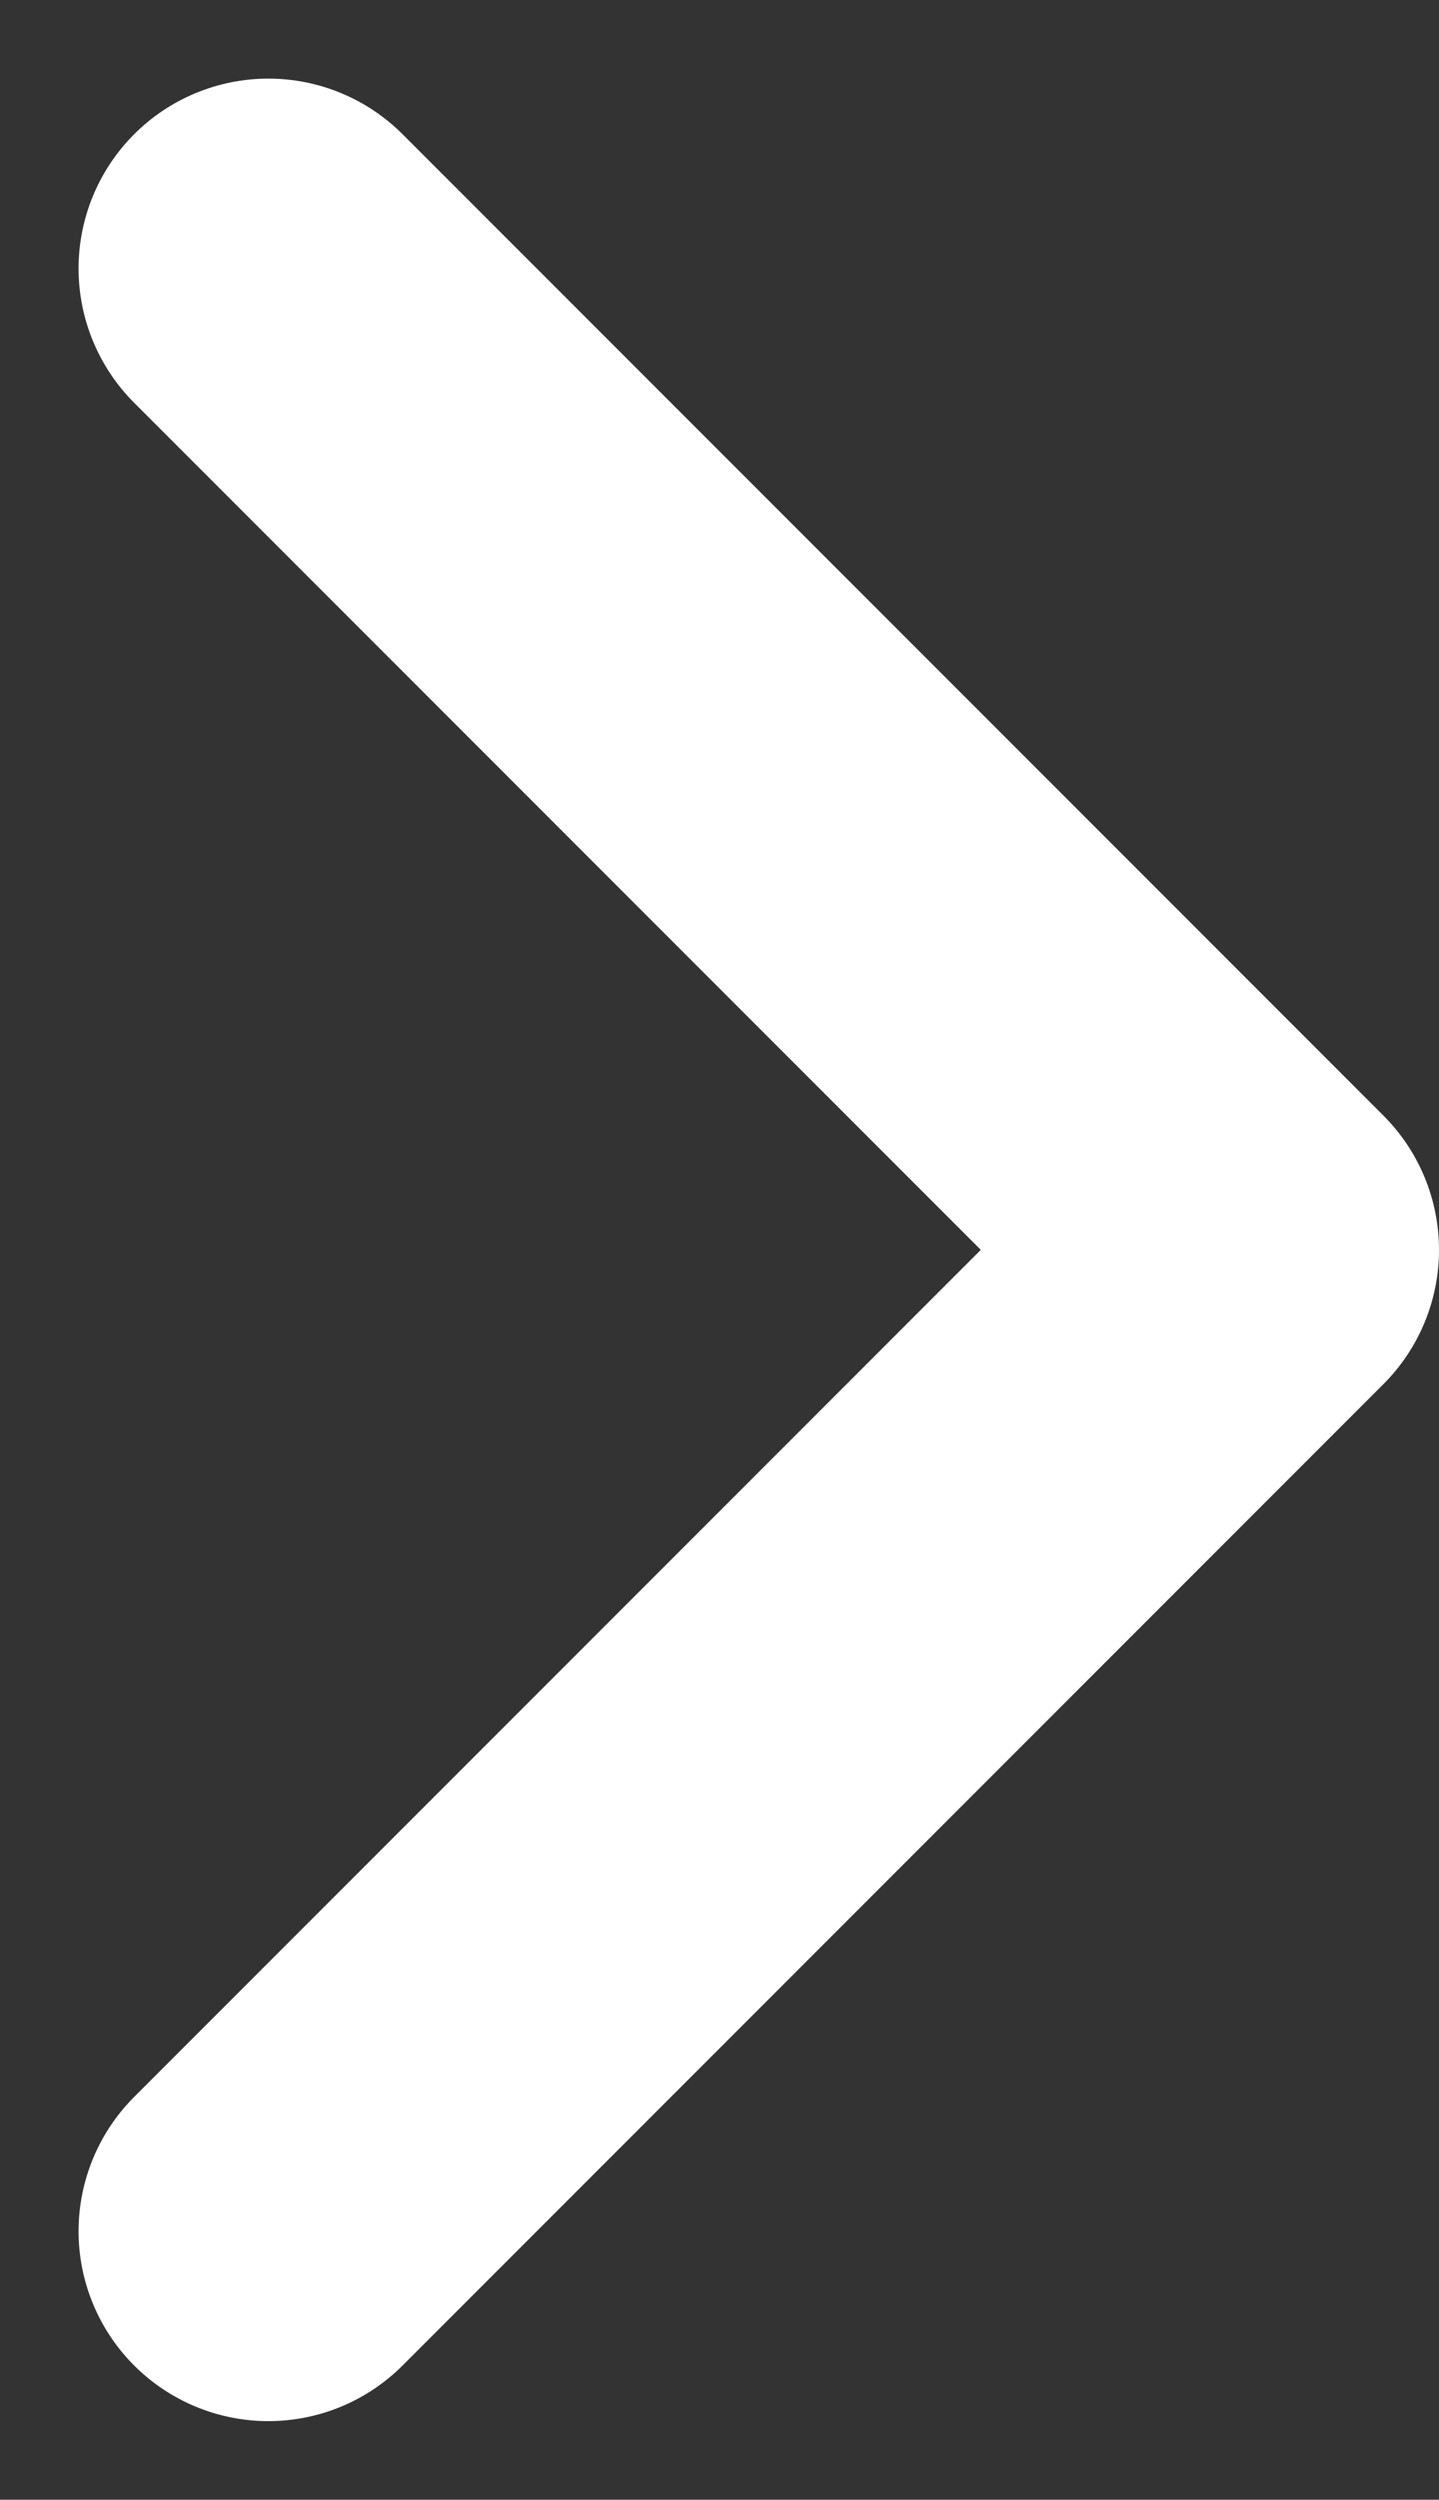 <svg xmlns="http://www.w3.org/2000/svg" width="7.582" height="13.164" viewBox="0 0 7.582 13.164">
  <rect x="0" y="0" width="7.582" height="13.164" fill="#333333" stroke="none"/>
  <path id="Icon_akar-chevron-down-small" data-name="Icon akar-chevron-down-small" d="M9,15l5.168,5.168L19.336,15" transform="translate(-13.586 20.75) rotate(-90)" fill="none" stroke="#fff" stroke-linecap="round" stroke-linejoin="round" stroke-width="2"/>
</svg>
